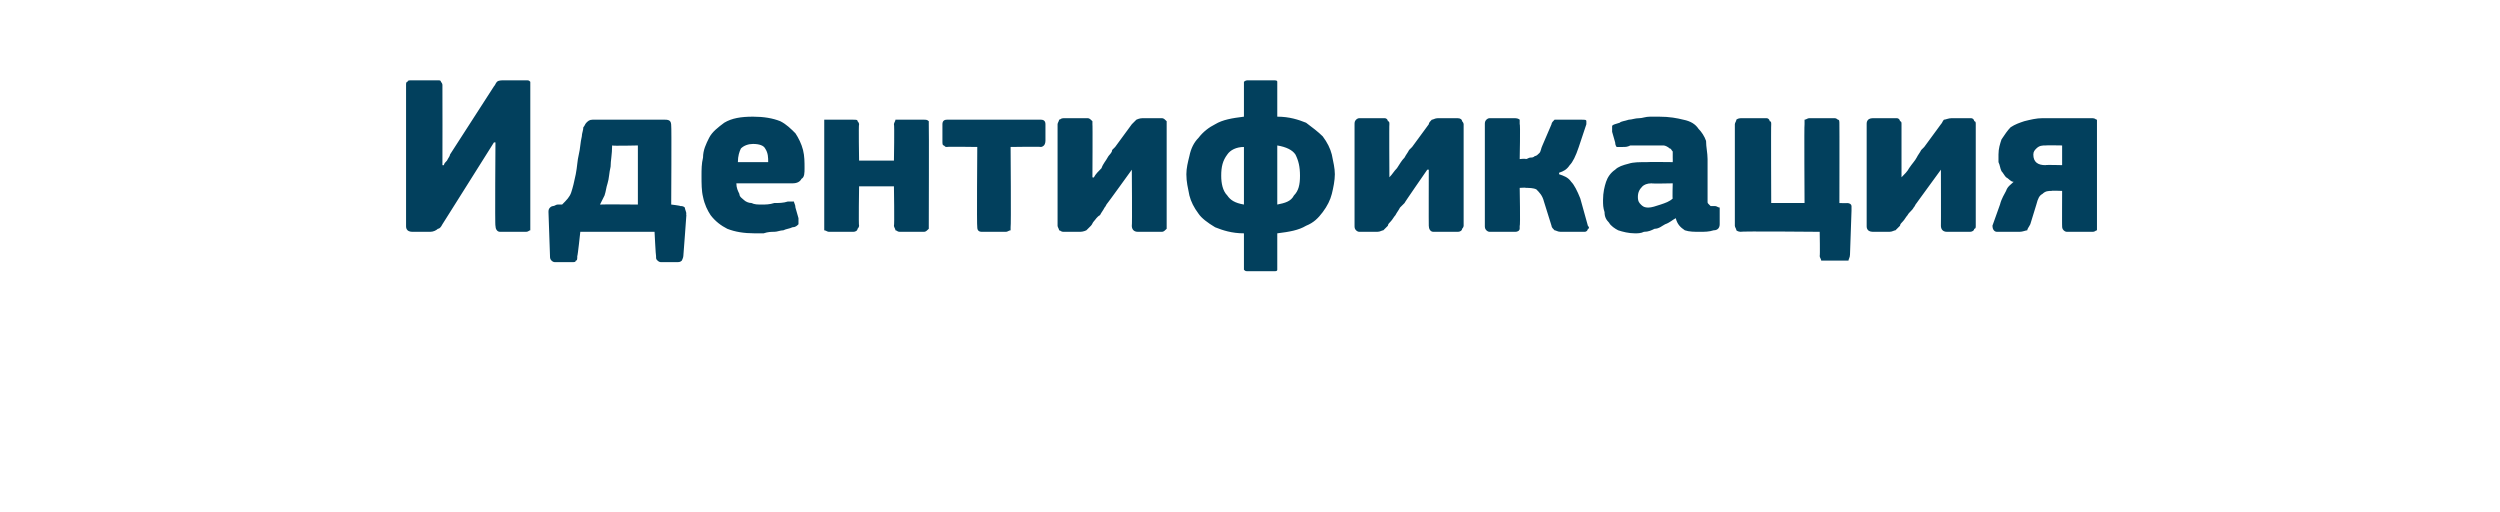 <?xml version="1.0" standalone="no"?><!DOCTYPE svg PUBLIC "-//W3C//DTD SVG 1.1//EN" "http://www.w3.org/Graphics/SVG/1.1/DTD/svg11.dtd"><svg xmlns="http://www.w3.org/2000/svg" version="1.1" width="165px" height="33.8px" viewBox="0 -4 165 33.8" style="top:-4px">  <desc>Идентификация</desc>  <defs/>  <g id="Polygon28127">    <path d="M 29.3 6.9 C 29.3 6.8 29.4 6.7 29.5 6.6 C 29.6 6.4 29.7 6.3 29.7 6.2 C 29.7 6.2 32.6 1.7 32.6 1.7 C 32.7 1.6 32.7 1.5 32.8 1.4 C 32.9 1.3 33.1 1.3 33.3 1.3 C 33.3 1.3 34.7 1.3 34.7 1.3 C 34.9 1.3 34.9 1.3 35 1.4 C 35 1.5 35 1.6 35 1.6 C 35 1.6 35 10.9 35 10.9 C 35 11 35 11.1 35 11.2 C 34.9 11.2 34.9 11.3 34.7 11.3 C 34.7 11.3 33 11.3 33 11.3 C 32.8 11.3 32.7 11.1 32.7 10.9 C 32.66 10.94 32.7 5.4 32.7 5.4 L 32.6 5.4 C 32.6 5.4 29.18 10.84 29.2 10.8 C 29.1 11 29 11.1 28.9 11.1 C 28.8 11.2 28.6 11.3 28.4 11.3 C 28.4 11.3 27.2 11.3 27.2 11.3 C 27 11.3 26.9 11.2 26.9 11.2 C 26.8 11.1 26.8 11 26.8 10.9 C 26.8 10.9 26.8 1.6 26.8 1.6 C 26.8 1.5 26.8 1.4 26.9 1.4 C 26.9 1.3 27 1.3 27.2 1.3 C 27.2 1.3 28.9 1.3 28.9 1.3 C 29 1.3 29.1 1.3 29.1 1.4 C 29.2 1.5 29.2 1.6 29.2 1.6 C 29.21 1.64 29.2 6.9 29.2 6.9 C 29.2 6.9 29.27 6.91 29.3 6.9 Z M 42.1 5.6 C 42.1 5.6 40.43 5.64 40.4 5.6 C 40.4 6.2 40.3 6.6 40.3 7 C 40.2 7.4 40.2 7.8 40.1 8.1 C 40 8.4 40 8.6 39.9 8.9 C 39.8 9.1 39.7 9.3 39.6 9.5 C 39.62 9.48 42.1 9.5 42.1 9.5 L 42.1 5.6 Z M 44.3 9.5 C 44.3 9.5 44.9 9.57 44.9 9.6 C 45 9.6 45.1 9.6 45.2 9.7 C 45.2 9.8 45.3 10 45.3 10.1 C 45.27 10.08 45.3 10.2 45.3 10.2 C 45.3 10.2 45.11 12.86 45.1 12.9 C 45.1 13 45 13.2 45 13.2 C 44.9 13.3 44.8 13.3 44.7 13.3 C 44.7 13.3 43.6 13.3 43.6 13.3 C 43.5 13.3 43.4 13.2 43.4 13.2 C 43.3 13.1 43.3 13.1 43.3 12.9 C 43.28 12.91 43.2 11.3 43.2 11.3 L 38.3 11.3 C 38.3 11.3 38.13 12.91 38.1 12.9 C 38.1 13.1 38.1 13.2 38 13.2 C 38 13.3 37.9 13.3 37.8 13.3 C 37.8 13.3 36.6 13.3 36.6 13.3 C 36.5 13.3 36.4 13.2 36.4 13.2 C 36.3 13.1 36.3 13 36.3 12.9 C 36.3 12.9 36.2 10 36.2 10 C 36.2 9.9 36.2 9.8 36.3 9.7 C 36.3 9.7 36.4 9.6 36.5 9.6 C 36.6 9.6 36.7 9.5 36.8 9.5 C 36.9 9.5 37 9.5 37.1 9.5 C 37.4 9.2 37.6 9 37.7 8.7 C 37.8 8.4 37.9 8 38 7.5 C 38.1 7 38.1 6.6 38.2 6.2 C 38.3 5.8 38.3 5.4 38.4 5 C 38.4 4.8 38.5 4.6 38.5 4.4 C 38.6 4.3 38.6 4.2 38.7 4.1 C 38.8 4 38.9 3.9 39.1 3.9 C 39.2 3.9 39.4 3.9 39.6 3.9 C 39.6 3.9 43.9 3.9 43.9 3.9 C 44.2 3.9 44.3 4 44.3 4.3 C 44.33 4.28 44.3 9.5 44.3 9.5 Z M 48.6 8.1 C 48.6 8.4 48.7 8.6 48.8 8.8 C 48.8 9 49 9.1 49.1 9.2 C 49.2 9.3 49.4 9.4 49.6 9.4 C 49.8 9.5 50 9.5 50.3 9.5 C 50.5 9.5 50.8 9.5 51.1 9.4 C 51.4 9.4 51.7 9.4 52 9.3 C 52.2 9.3 52.3 9.3 52.4 9.3 C 52.4 9.4 52.5 9.5 52.5 9.7 C 52.5 9.7 52.7 10.4 52.7 10.4 C 52.7 10.5 52.7 10.7 52.7 10.8 C 52.6 10.9 52.5 11 52.3 11 C 52.1 11.1 51.9 11.1 51.7 11.2 C 51.5 11.2 51.3 11.3 51.1 11.3 C 50.9 11.3 50.7 11.3 50.4 11.4 C 50.2 11.4 50 11.4 49.8 11.4 C 49.1 11.4 48.5 11.3 48 11.1 C 47.6 10.9 47.2 10.6 46.9 10.2 C 46.7 9.9 46.5 9.5 46.4 9 C 46.3 8.6 46.3 8.1 46.3 7.6 C 46.3 7.2 46.3 6.8 46.4 6.4 C 46.4 5.9 46.6 5.5 46.8 5.1 C 47 4.7 47.4 4.4 47.8 4.1 C 48.3 3.8 48.9 3.7 49.7 3.7 C 50.4 3.7 51 3.8 51.5 4 C 51.9 4.2 52.2 4.5 52.5 4.8 C 52.7 5.1 52.9 5.5 53 5.9 C 53.1 6.3 53.1 6.7 53.1 7.1 C 53.1 7.4 53.1 7.7 52.9 7.8 C 52.8 8 52.6 8.1 52.3 8.1 C 52.3 8.1 48.6 8.1 48.6 8.1 Z M 49.7 5.5 C 49.4 5.5 49.1 5.6 48.9 5.8 C 48.8 6 48.7 6.3 48.7 6.7 C 48.7 6.7 50.7 6.7 50.7 6.7 C 50.7 6.4 50.7 6.1 50.5 5.8 C 50.4 5.6 50.1 5.5 49.7 5.5 Z M 61.3 10.9 C 61.3 11 61.3 11.1 61.3 11.1 C 61.2 11.2 61.1 11.3 61 11.3 C 61 11.3 59.4 11.3 59.4 11.3 C 59.2 11.3 59.2 11.2 59.1 11.2 C 59.1 11.1 59 11 59 10.9 C 59.04 10.92 59 8.3 59 8.3 L 56.7 8.3 C 56.7 8.3 56.66 10.92 56.7 10.9 C 56.7 11 56.6 11.1 56.6 11.1 C 56.6 11.2 56.5 11.3 56.3 11.3 C 56.3 11.3 54.7 11.3 54.7 11.3 C 54.6 11.3 54.5 11.2 54.4 11.2 C 54.4 11.1 54.4 11 54.4 10.9 C 54.4 10.9 54.4 4.2 54.4 4.2 C 54.4 4.1 54.4 4 54.4 3.9 C 54.5 3.9 54.6 3.9 54.7 3.9 C 54.7 3.9 56.3 3.9 56.3 3.9 C 56.5 3.9 56.6 3.9 56.6 4 C 56.6 4 56.7 4.1 56.7 4.2 C 56.66 4.2 56.7 6.6 56.7 6.6 L 59 6.6 C 59 6.6 59.04 4.2 59 4.2 C 59 4.1 59.1 4 59.1 3.9 C 59.2 3.9 59.2 3.9 59.4 3.9 C 59.4 3.9 61 3.9 61 3.9 C 61.1 3.9 61.2 3.9 61.3 4 C 61.3 4 61.3 4.1 61.3 4.2 C 61.32 4.2 61.3 10.9 61.3 10.9 C 61.3 10.9 61.32 10.92 61.3 10.9 Z M 66.7 5.7 C 66.7 5.7 66.74 10.95 66.7 11 C 66.7 11 66.7 11.1 66.7 11.2 C 66.6 11.2 66.5 11.3 66.4 11.3 C 66.4 11.3 64.8 11.3 64.8 11.3 C 64.6 11.3 64.5 11.2 64.5 11 C 64.46 10.95 64.5 5.7 64.5 5.7 C 64.5 5.7 62.51 5.67 62.5 5.7 C 62.4 5.7 62.4 5.7 62.3 5.6 C 62.2 5.6 62.2 5.5 62.2 5.3 C 62.2 5.3 62.2 4.2 62.2 4.2 C 62.2 4 62.3 3.9 62.5 3.9 C 62.5 3.9 68.7 3.9 68.7 3.9 C 68.9 3.9 69 4 69 4.2 C 69 4.2 69 5.3 69 5.3 C 69 5.5 68.9 5.6 68.9 5.6 C 68.8 5.7 68.7 5.7 68.7 5.7 C 68.66 5.67 66.7 5.7 66.7 5.7 Z M 74.7 7.2 C 74.7 7.2 73.1 9.42 73.1 9.4 C 73 9.5 73 9.6 72.9 9.7 C 72.8 9.9 72.7 10 72.6 10.2 C 72.4 10.3 72.3 10.5 72.2 10.6 C 72.1 10.7 72.1 10.8 72 10.9 C 71.9 11 71.8 11.1 71.7 11.2 C 71.7 11.2 71.5 11.3 71.3 11.3 C 71.3 11.3 70.2 11.3 70.2 11.3 C 70 11.3 70 11.2 69.9 11.2 C 69.9 11.1 69.8 11 69.8 10.9 C 69.8 10.9 69.8 4.2 69.8 4.2 C 69.8 4.1 69.9 4 69.9 3.9 C 70 3.9 70 3.8 70.2 3.8 C 70.2 3.8 71.8 3.8 71.8 3.8 C 71.9 3.8 72 3.9 72.1 4 C 72.1 4 72.1 4.1 72.1 4.2 C 72.12 4.18 72.1 7.7 72.1 7.7 C 72.1 7.7 72.17 7.74 72.2 7.7 C 72.3 7.5 72.5 7.3 72.7 7.1 C 72.8 6.8 73 6.6 73.1 6.4 C 73.2 6.2 73.4 6.1 73.4 5.9 C 73.5 5.8 73.6 5.7 73.6 5.7 C 73.6 5.7 74.7 4.2 74.7 4.2 C 74.8 4.1 74.9 4 75 3.9 C 75 3.9 75.2 3.8 75.4 3.8 C 75.4 3.8 76.7 3.8 76.7 3.8 C 76.8 3.8 76.9 3.9 77 4 C 77 4 77 4.1 77 4.2 C 77 4.2 77 10.9 77 10.9 C 77 11 77 11.1 77 11.1 C 76.9 11.2 76.8 11.3 76.7 11.3 C 76.7 11.3 75.1 11.3 75.1 11.3 C 74.8 11.3 74.7 11.1 74.7 10.9 C 74.73 10.91 74.7 7.2 74.7 7.2 L 74.7 7.2 Z M 84.3 13.6 C 84.3 13.6 84.3 13.7 84.3 13.8 C 84.3 13.9 84.2 13.9 84.1 13.9 C 84.1 13.9 82.4 13.9 82.4 13.9 C 82.2 13.9 82.2 13.9 82.1 13.8 C 82.1 13.7 82.1 13.7 82.1 13.6 C 82.1 13.6 82.1 11.4 82.1 11.4 C 81.3 11.4 80.7 11.2 80.2 11 C 79.7 10.7 79.3 10.4 79.1 10.1 C 78.8 9.7 78.6 9.3 78.5 8.9 C 78.4 8.4 78.3 8 78.3 7.5 C 78.3 7.1 78.4 6.7 78.5 6.3 C 78.6 5.8 78.8 5.4 79.1 5.1 C 79.4 4.7 79.8 4.4 80.2 4.2 C 80.7 3.9 81.3 3.8 82.1 3.7 C 82.1 3.7 82.1 1.6 82.1 1.6 C 82.1 1.5 82.1 1.4 82.1 1.4 C 82.2 1.3 82.3 1.3 82.4 1.3 C 82.4 1.3 84 1.3 84 1.3 C 84.2 1.3 84.3 1.3 84.3 1.4 C 84.3 1.5 84.3 1.5 84.3 1.6 C 84.3 1.6 84.3 3.7 84.3 3.7 C 85.1 3.7 85.7 3.9 86.2 4.1 C 86.6 4.4 87 4.7 87.3 5 C 87.6 5.4 87.8 5.8 87.9 6.2 C 88 6.7 88.1 7.1 88.1 7.5 C 88.1 7.9 88 8.4 87.9 8.8 C 87.8 9.2 87.6 9.6 87.3 10 C 87 10.4 86.7 10.7 86.2 10.9 C 85.7 11.2 85.1 11.3 84.3 11.4 C 84.3 11.4 84.3 13.6 84.3 13.6 Z M 82.1 5.7 C 81.6 5.7 81.2 5.9 81 6.2 C 80.7 6.6 80.6 7 80.6 7.6 C 80.6 8.1 80.7 8.6 81 8.9 C 81.2 9.2 81.5 9.4 82.1 9.5 C 82.1 9.5 82.1 5.7 82.1 5.7 Z M 84.3 9.5 C 84.8 9.4 85.2 9.3 85.4 8.9 C 85.7 8.6 85.8 8.2 85.8 7.6 C 85.8 7 85.7 6.6 85.5 6.2 C 85.3 5.9 84.9 5.7 84.3 5.6 C 84.3 5.6 84.3 9.5 84.3 9.5 Z M 94.2 7.2 C 94.2 7.2 92.66 9.42 92.7 9.4 C 92.6 9.5 92.5 9.6 92.4 9.7 C 92.3 9.9 92.2 10 92.1 10.2 C 92 10.3 91.9 10.5 91.8 10.6 C 91.7 10.7 91.6 10.8 91.6 10.9 C 91.5 11 91.4 11.1 91.3 11.2 C 91.2 11.2 91.1 11.3 90.9 11.3 C 90.9 11.3 89.7 11.3 89.7 11.3 C 89.6 11.3 89.5 11.2 89.5 11.2 C 89.4 11.1 89.4 11 89.4 10.9 C 89.4 10.9 89.4 4.2 89.4 4.2 C 89.4 4.1 89.4 4 89.5 3.9 C 89.5 3.9 89.6 3.8 89.7 3.8 C 89.7 3.8 91.4 3.8 91.4 3.8 C 91.5 3.8 91.6 3.9 91.6 4 C 91.7 4 91.7 4.1 91.7 4.2 C 91.68 4.18 91.7 7.7 91.7 7.7 C 91.7 7.7 91.73 7.74 91.7 7.7 C 91.9 7.5 92 7.3 92.2 7.1 C 92.4 6.8 92.5 6.6 92.7 6.4 C 92.8 6.2 92.9 6.1 93 5.9 C 93.1 5.8 93.2 5.7 93.2 5.7 C 93.2 5.7 94.3 4.2 94.3 4.2 C 94.3 4.1 94.4 4 94.5 3.9 C 94.6 3.9 94.7 3.8 94.9 3.8 C 94.9 3.8 96.2 3.8 96.2 3.8 C 96.4 3.8 96.5 3.9 96.5 4 C 96.5 4 96.6 4.1 96.6 4.2 C 96.6 4.2 96.6 10.9 96.6 10.9 C 96.6 11 96.5 11.1 96.5 11.1 C 96.5 11.2 96.4 11.3 96.2 11.3 C 96.2 11.3 94.6 11.3 94.6 11.3 C 94.4 11.3 94.3 11.1 94.3 10.9 C 94.29 10.91 94.3 7.2 94.3 7.2 L 94.2 7.2 Z M 102.9 7.5 C 103.2 7.6 103.5 7.7 103.7 8 C 103.9 8.2 104.1 8.6 104.3 9.1 C 104.3 9.1 104.8 10.9 104.8 10.9 C 104.9 11 104.9 11.1 104.8 11.1 C 104.8 11.2 104.7 11.3 104.6 11.3 C 104.6 11.3 103 11.3 103 11.3 C 102.8 11.3 102.7 11.2 102.6 11.2 C 102.5 11.1 102.4 11 102.4 10.9 C 102.4 10.9 101.9 9.3 101.9 9.3 C 101.8 8.9 101.6 8.7 101.4 8.5 C 101.2 8.4 100.9 8.4 100.7 8.4 C 100.72 8.37 100.3 8.4 100.3 8.4 C 100.3 8.4 100.35 10.94 100.3 10.9 C 100.3 11 100.3 11.1 100.3 11.1 C 100.3 11.2 100.2 11.3 100 11.3 C 100 11.3 98.3 11.3 98.3 11.3 C 98.2 11.3 98.1 11.2 98.1 11.2 C 98 11.1 98 11 98 10.9 C 98 10.9 98 4.2 98 4.2 C 98 4.1 98 4 98.1 3.9 C 98.1 3.9 98.2 3.8 98.3 3.8 C 98.3 3.8 100 3.8 100 3.8 C 100.2 3.8 100.3 3.9 100.3 3.9 C 100.3 4 100.3 4.1 100.3 4.2 C 100.35 4.16 100.3 6.5 100.3 6.5 C 100.3 6.5 100.72 6.45 100.7 6.5 C 100.8 6.5 100.9 6.4 101 6.4 C 101.1 6.4 101.2 6.4 101.3 6.3 C 101.4 6.3 101.5 6.2 101.6 6.1 C 101.7 6 101.7 5.8 101.8 5.6 C 101.8 5.6 102.4 4.2 102.4 4.2 C 102.4 4.1 102.5 4 102.6 3.9 C 102.6 3.9 102.8 3.9 103 3.9 C 103 3.9 104.4 3.9 104.4 3.9 C 104.6 3.9 104.7 3.9 104.7 4 C 104.7 4 104.7 4.1 104.7 4.2 C 104.7 4.2 104.2 5.7 104.2 5.7 C 104 6.3 103.8 6.7 103.6 6.9 C 103.4 7.2 103.2 7.3 102.9 7.4 C 102.9 7.4 102.9 7.5 102.9 7.5 Z M 110.4 8.1 C 110.4 8.1 109.02 8.13 109 8.1 C 108.7 8.1 108.5 8.2 108.4 8.3 C 108.2 8.5 108.1 8.7 108.1 9 C 108.1 9.3 108.2 9.4 108.3 9.5 C 108.4 9.6 108.5 9.7 108.8 9.7 C 109 9.7 109.3 9.6 109.6 9.5 C 109.9 9.4 110.2 9.3 110.4 9.1 C 110.37 9.13 110.4 8.1 110.4 8.1 Z M 110.6 10.4 C 110.4 10.5 110.2 10.7 109.9 10.8 C 109.7 10.9 109.5 11.1 109.2 11.1 C 109 11.2 108.8 11.3 108.5 11.3 C 108.3 11.4 108.1 11.4 107.9 11.4 C 107.5 11.4 107.1 11.3 106.8 11.2 C 106.6 11.1 106.3 10.9 106.2 10.7 C 106 10.5 105.9 10.3 105.9 10 C 105.8 9.7 105.8 9.5 105.8 9.2 C 105.8 8.7 105.9 8.3 106 8 C 106.1 7.7 106.3 7.4 106.6 7.2 C 106.8 7 107.1 6.9 107.5 6.8 C 107.8 6.7 108.2 6.7 108.7 6.7 C 108.69 6.68 110.4 6.7 110.4 6.7 C 110.4 6.7 110.41 6.43 110.4 6.4 C 110.4 6.3 110.4 6.1 110.4 6 C 110.3 5.9 110.3 5.8 110.2 5.8 C 110.1 5.7 109.9 5.6 109.8 5.6 C 109.6 5.6 109.4 5.6 109.1 5.6 C 109 5.6 108.8 5.6 108.7 5.6 C 108.5 5.6 108.3 5.6 108.2 5.6 C 108 5.6 107.8 5.6 107.6 5.6 C 107.4 5.7 107.3 5.7 107.1 5.7 C 106.9 5.7 106.8 5.7 106.7 5.7 C 106.7 5.7 106.6 5.6 106.6 5.4 C 106.6 5.4 106.4 4.7 106.4 4.7 C 106.4 4.5 106.4 4.4 106.4 4.3 C 106.5 4.2 106.6 4.2 106.9 4.1 C 107 4 107.2 4 107.5 3.9 C 107.7 3.9 107.9 3.8 108.2 3.8 C 108.4 3.8 108.6 3.7 108.9 3.7 C 109.1 3.7 109.3 3.7 109.5 3.7 C 110.2 3.7 110.7 3.8 111.1 3.9 C 111.6 4 111.9 4.2 112.1 4.5 C 112.3 4.7 112.5 5 112.6 5.3 C 112.6 5.7 112.7 6.1 112.7 6.5 C 112.7 6.5 112.7 8.9 112.7 8.9 C 112.7 9.1 112.7 9.2 112.7 9.3 C 112.7 9.4 112.7 9.4 112.8 9.5 C 112.8 9.5 112.9 9.6 112.9 9.6 C 113 9.6 113.1 9.6 113.2 9.6 C 113.3 9.6 113.4 9.7 113.5 9.7 C 113.5 9.7 113.5 9.8 113.5 9.9 C 113.5 9.9 113.5 10.8 113.5 10.8 C 113.5 11 113.4 11.2 113.1 11.2 C 112.8 11.3 112.5 11.3 112.2 11.3 C 111.8 11.3 111.5 11.3 111.2 11.2 C 110.9 11 110.7 10.8 110.6 10.4 C 110.6 10.4 110.6 10.4 110.6 10.4 Z M 119.1 4.2 C 119.1 4.1 119.1 4 119.1 3.9 C 119.2 3.9 119.3 3.8 119.4 3.8 C 119.4 3.8 121.1 3.8 121.1 3.8 C 121.2 3.8 121.3 3.9 121.3 3.9 C 121.4 3.9 121.4 4 121.4 4.2 C 121.41 4.18 121.4 9.4 121.4 9.4 C 121.4 9.4 121.93 9.42 121.9 9.4 C 122.1 9.4 122.2 9.5 122.2 9.6 C 122.2 9.6 122.2 9.8 122.2 9.9 C 122.2 9.9 122.1 12.8 122.1 12.8 C 122.1 13 122 13.1 122 13.2 C 121.9 13.2 121.8 13.2 121.7 13.2 C 121.7 13.2 120.5 13.2 120.5 13.2 C 120.4 13.2 120.3 13.2 120.2 13.2 C 120.2 13.1 120.1 13 120.1 12.9 C 120.13 12.88 120.1 11.3 120.1 11.3 C 120.1 11.3 114.87 11.25 114.9 11.3 C 114.7 11.3 114.6 11.2 114.6 11.2 C 114.6 11.1 114.5 11 114.5 10.9 C 114.5 10.9 114.5 4.2 114.5 4.2 C 114.5 4.1 114.6 4 114.6 3.9 C 114.6 3.9 114.7 3.8 114.9 3.8 C 114.9 3.8 116.6 3.8 116.6 3.8 C 116.7 3.8 116.8 3.9 116.8 4 C 116.9 4 116.9 4.1 116.9 4.2 C 116.88 4.18 116.9 9.4 116.9 9.4 L 119.1 9.4 C 119.1 9.4 119.07 4.18 119.1 4.2 Z M 128.1 7.2 C 128.1 7.2 126.48 9.42 126.5 9.4 C 126.4 9.5 126.4 9.6 126.3 9.7 C 126.2 9.9 126 10 125.9 10.2 C 125.8 10.3 125.7 10.5 125.6 10.6 C 125.5 10.7 125.4 10.8 125.4 10.9 C 125.3 11 125.2 11.1 125.1 11.2 C 125 11.2 124.9 11.3 124.7 11.3 C 124.7 11.3 123.6 11.3 123.6 11.3 C 123.4 11.3 123.3 11.2 123.3 11.2 C 123.2 11.1 123.2 11 123.2 10.9 C 123.2 10.9 123.2 4.2 123.2 4.2 C 123.2 4.1 123.2 4 123.3 3.9 C 123.3 3.9 123.4 3.8 123.6 3.8 C 123.6 3.8 125.2 3.8 125.2 3.8 C 125.3 3.8 125.4 3.9 125.4 4 C 125.5 4 125.5 4.1 125.5 4.2 C 125.5 4.18 125.5 7.7 125.5 7.7 C 125.5 7.7 125.55 7.74 125.5 7.7 C 125.7 7.5 125.9 7.3 126 7.1 C 126.2 6.8 126.4 6.6 126.5 6.4 C 126.6 6.2 126.7 6.1 126.8 5.9 C 126.9 5.8 127 5.7 127 5.7 C 127 5.7 128.1 4.2 128.1 4.2 C 128.2 4.1 128.2 4 128.3 3.9 C 128.4 3.9 128.6 3.8 128.8 3.8 C 128.8 3.8 130.1 3.8 130.1 3.8 C 130.2 3.8 130.3 3.9 130.3 4 C 130.4 4 130.4 4.1 130.4 4.2 C 130.4 4.2 130.4 10.9 130.4 10.9 C 130.4 11 130.4 11.1 130.3 11.1 C 130.3 11.2 130.2 11.3 130 11.3 C 130 11.3 128.5 11.3 128.5 11.3 C 128.2 11.3 128.1 11.1 128.1 10.9 C 128.11 10.91 128.1 7.2 128.1 7.2 L 128.1 7.2 Z M 138.1 3.8 C 138.3 3.8 138.3 3.9 138.4 3.9 C 138.4 4 138.4 4 138.4 4.1 C 138.4 4.1 138.4 10.9 138.4 10.9 C 138.4 11 138.4 11.1 138.4 11.2 C 138.3 11.2 138.3 11.3 138.1 11.3 C 138.1 11.3 136.4 11.3 136.4 11.3 C 136.3 11.3 136.2 11.2 136.2 11.2 C 136.1 11.1 136.1 11 136.1 10.9 C 136.09 10.94 136.1 8.6 136.1 8.6 C 136.1 8.6 135.36 8.57 135.4 8.6 C 135.2 8.6 135 8.6 134.8 8.8 C 134.6 8.9 134.5 9.1 134.4 9.5 C 134.4 9.5 134 10.8 134 10.8 C 133.9 11 133.8 11.1 133.8 11.2 C 133.7 11.2 133.5 11.3 133.3 11.3 C 133.3 11.3 131.8 11.3 131.8 11.3 C 131.6 11.3 131.5 11.1 131.5 10.9 C 131.5 10.9 132 9.5 132 9.5 C 132.1 9.1 132.3 8.8 132.4 8.6 C 132.5 8.3 132.7 8.2 132.9 8 C 132.7 8 132.6 7.8 132.4 7.7 C 132.3 7.6 132.2 7.4 132.1 7.3 C 132 7.1 132 6.9 131.9 6.7 C 131.9 6.6 131.9 6.4 131.9 6.2 C 131.9 5.8 132 5.5 132.1 5.2 C 132.3 4.9 132.5 4.6 132.7 4.4 C 133 4.2 133.3 4.1 133.6 4 C 134 3.9 134.4 3.8 134.8 3.8 C 134.8 3.8 138.1 3.8 138.1 3.8 Z M 134.2 6.2 C 134.2 6.7 134.5 6.9 135 6.9 C 135.03 6.87 136.1 6.9 136.1 6.9 L 136.1 5.6 C 136.1 5.6 135.03 5.58 135 5.6 C 134.8 5.6 134.6 5.6 134.4 5.8 C 134.3 5.9 134.2 6 134.2 6.2 Z " stroke="none" fill="#02405d"/>  </g></svg>